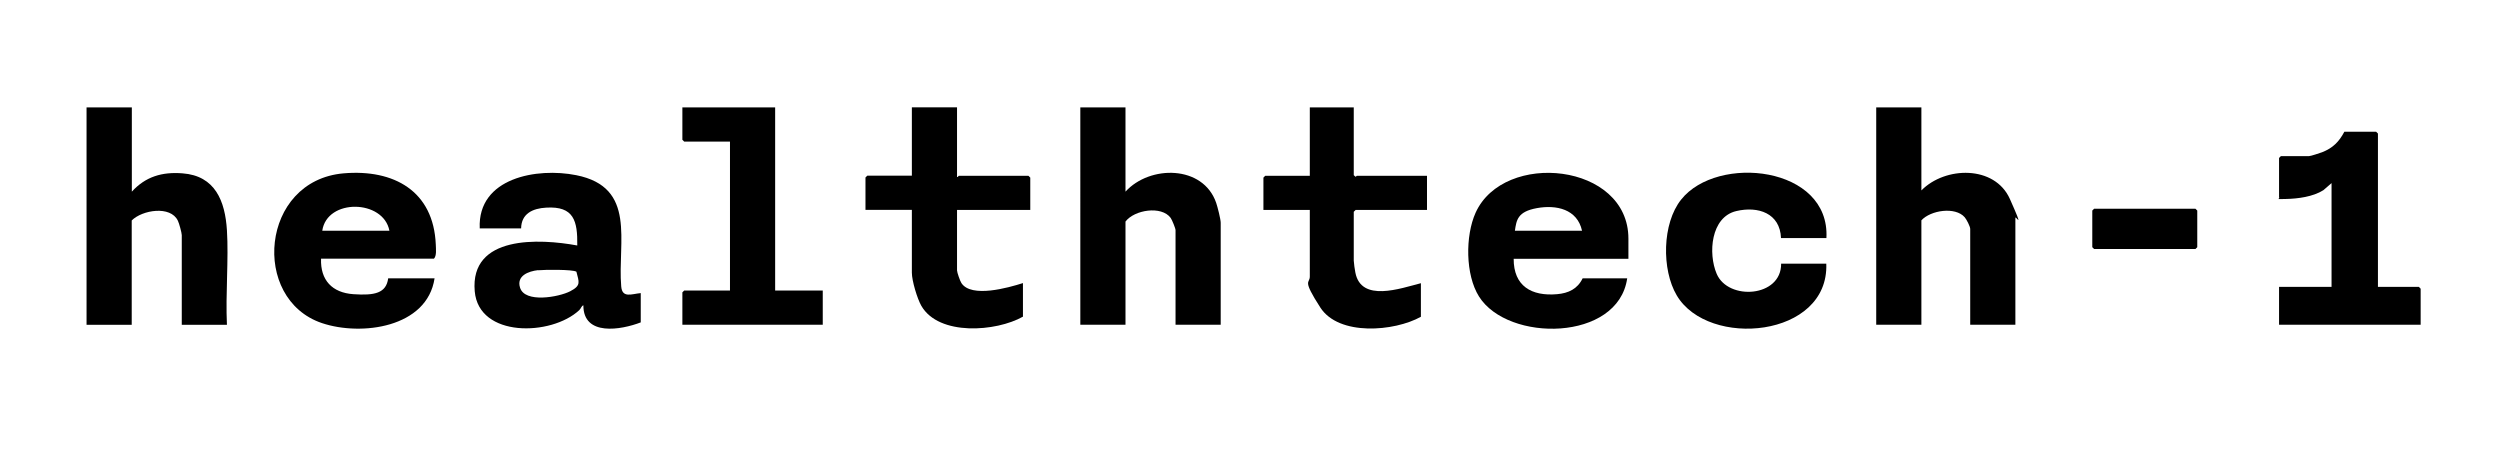 <?xml version="1.0" encoding="UTF-8"?>
<svg id="Layer_1" xmlns="http://www.w3.org/2000/svg" version="1.1" viewBox="0 0 2048 380">
  <!-- Generator: Adobe Illustrator 29.6.1, SVG Export Plug-In . SVG Version: 2.1.1 Build 9)  -->
  <path d="M108,88v69c11.3-12.4,24.9-16.3,41.5-15,26.8,2,34.9,22.7,36.4,46.6s-1.2,52.1,0,77.5h-37v-73.5c0-1.8-2.2-9.9-3.2-11.8-6-12.6-29.2-8.8-37.8-.2v85.5h-37V88h37Z"/>
  <path d="M922,88v69c19.9-21.9,63.6-21.9,74.3,9.2,1.1,3.2,3.7,13.4,3.7,16.3v83.5h-37v-77.5c0-1.4-2.9-8.5-4-10-7.5-10.2-29.8-6.6-37,3v84.5h-37V88h37Z"/>
  <path d="M1574,88v68c19.4-19.8,60.1-20.8,72.5,7s4.5,12.9,4.5,15.5v87.5h-37v-78.5c0-1.9-3-7.8-4.5-9.5-7.7-8.9-27.9-5.8-35.5,2.5v85.5h-37V88h37Z"/>
  <path d="M393,187c-1.8-41.5,47.1-49.9,79-43.5,49.9,9.9,33.8,54.6,36.9,91.1.8,9.9,8.5,6.2,16,5.5v24c-16.1,6.2-47.1,11.6-47-14-1.6.5-1.9,2.6-3.4,4-22.9,21.3-82.3,22.7-85.6-15.5-4-46.1,53.1-43.2,84-37.5.3-20.1-2.7-32.4-25.5-31-10.9.6-20.3,4.8-20.5,17h-34ZM440.8,221.3c-7.9.9-17.8,4.6-14.8,14.3,3.9,12.9,31.8,7.8,41.1,3s7.1-7.7,5.1-16c-3-2-26.5-1.7-31.3-1.2Z"/>
  <path d="M263,212c-.6,17.5,9.1,27.8,26.5,29s26.9-.8,28.5-13h38c-6.1,40.5-60.1,47.5-92.2,36.7-58.5-19.6-50.5-116.8,17.7-122.7,41.1-3.5,73.7,14.4,75.5,58.4.1,3.5.8,9.1-1.5,11.5h-92.5ZM319,189c-4.9-25.7-51.1-26.6-55,0h55Z"/>
  <path d="M1334,212h-94c-.1,22.4,14.7,30.8,35.5,29,9.4-.8,16.8-4.3,21-13h36.5c-7.4,51.9-97.7,52.6-121.4,14.9-11.2-17.8-11.3-49.7-2.8-68.6,23.1-51.2,125.2-40.9,125.2,21.2v16.5ZM1296,189c-3.9-17.7-21.1-21.4-37-18.5s-16.7,9.8-18,18.5h55Z"/>
  <path d="M784,88v57c.7.3,1.2-1,1.5-1h57l1.5,1.5v26.5h-60v49.5c0,1.6,2.5,8.8,3.6,10.4,8.1,12.4,38.5,3.8,50.4,0v27.5c-21.9,12.4-68.8,16-83.2-8.8-3.4-5.9-7.8-20.6-7.8-27.2v-51.5h-38v-26.5l1.5-1.5h36.5v-56h37Z"/>
  <path d="M1109,88v55.5l1.5,1.3c.4,0,.8-.8,1-.8h57.5v28h-58.5l-1.5,1.5v40c0,1.3.9,8.1,1.3,9.7,4.7,24.8,37.1,13,53.7,8.8v27.5c-21.7,12.1-67.2,16-82.4-7.6s-8.6-19.3-8.6-25.4v-54.5h-38v-26.5l1.5-1.5h36.5v-56h36Z"/>
  <path d="M1496,195h-37c-.8-20.4-18.8-26.3-36.6-22.1-21,4.9-23.2,34.8-16.1,51.4,9.4,22.2,53.1,19.3,52.8-8.3h37c2.3,60.7-96.7,69.7-122.5,26-12.5-21.1-12-59,3.6-78.5,29.6-37.3,122.1-27.5,119,31.5Z"/>
  <polygon points="635 88 635 238 674 238 674 266 559 266 559 239.5 560.5 238 598 238 598 116 560.5 116 559 114.5 559 88 635 88"/>
  <path d="M1948,235h33.5l1.5,1.5v29.5h-116v-31h43v-85l-6.7,5.8c-8.5,5.4-20.9,7-30.8,7.2s-4.3.3-5.5-1.6v-32l1.5-1.5h23c1.4,0,8.9-2.5,10.8-3.2,8.7-3.4,13.9-8.6,18.2-16.8h26l1.5,1.5v125.5Z"/>
  <polygon points="1715.5 171 1798.5 171 1800 172.5 1800 202.5 1798.5 204 1715.5 204 1714 202.5 1714 172.5 1715.5 171"/>
</svg>